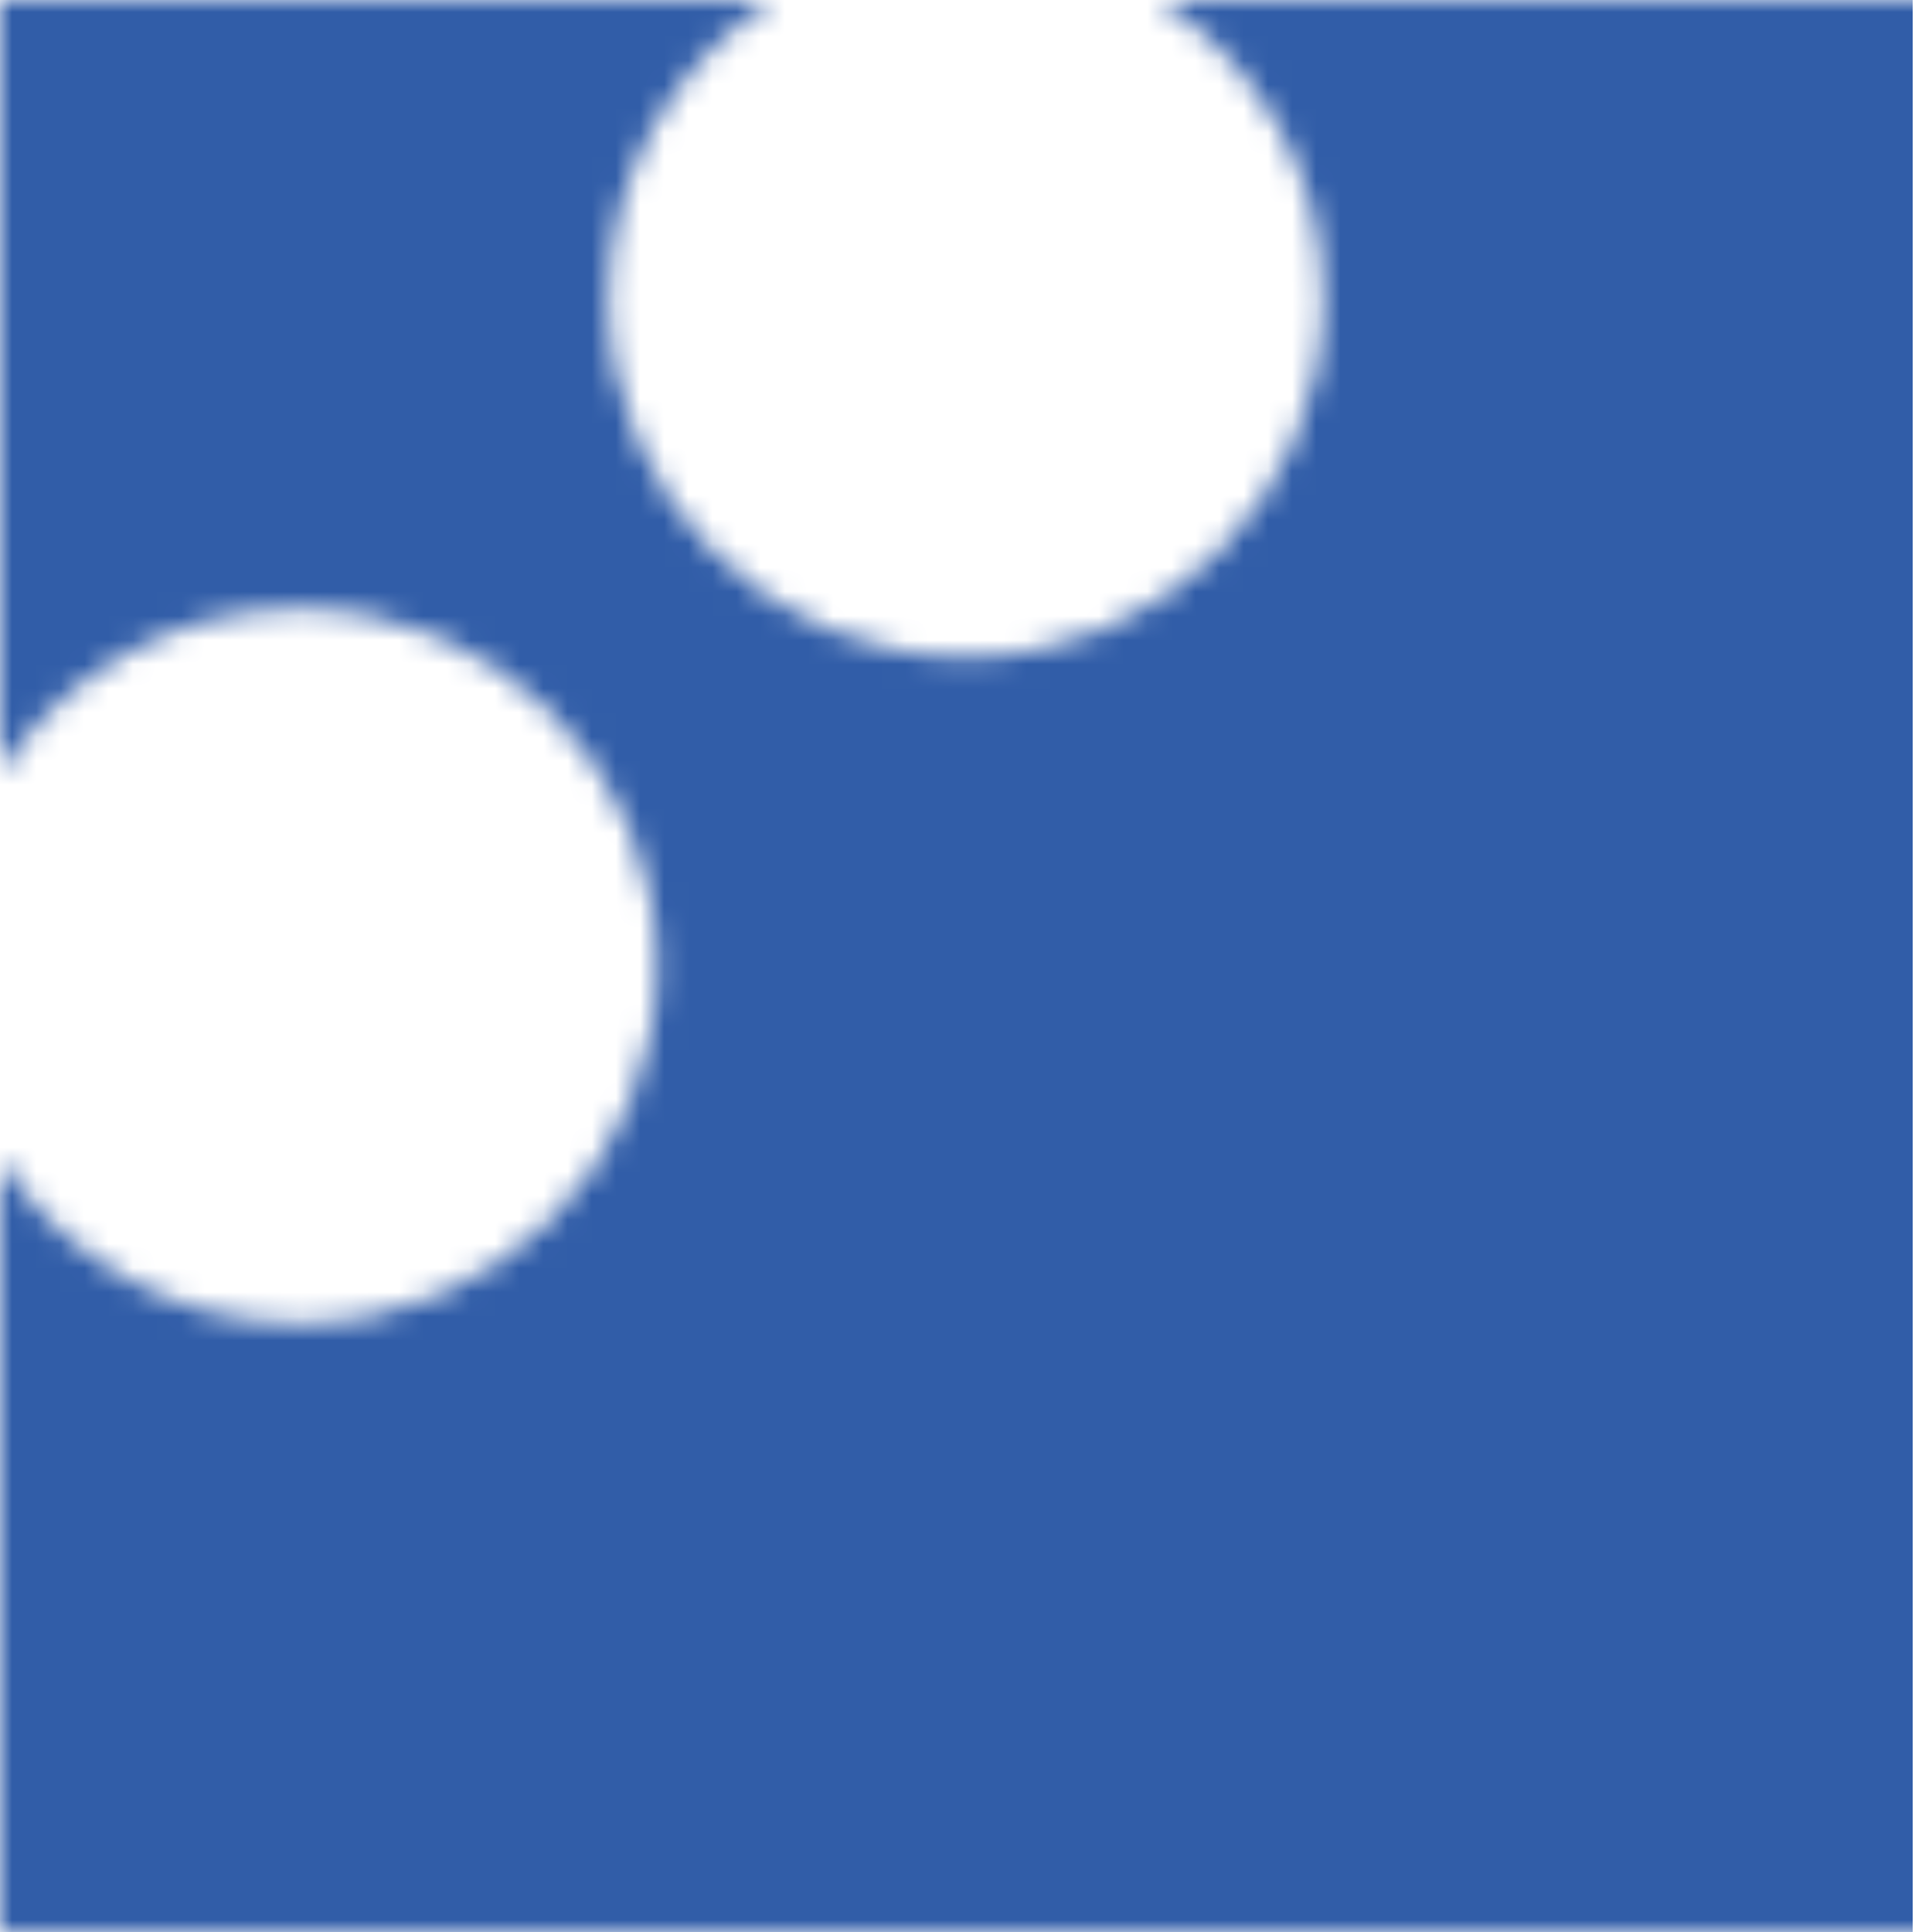 <svg width="80" height="80" viewBox="0 0 80 80" fill="none" xmlns="http://www.w3.org/2000/svg">
<mask id="mask0_741_32481" style="mask-type:alpha" maskUnits="userSpaceOnUse" x="0" y="0" width="80" height="80">
<path d="M80 80V0H48C52.08 2.64 54.8 7.2 54.8 12.4C54.8 20.56 48.16 27.2 40 27.2C31.84 27.2 25.2 20.56 25.2 12.4C25.2 7.2 27.92 2.64 32 0H0V32C2.64 27.92 7.2 25.2 12.4 25.2C20.56 25.2 27.2 31.84 27.2 40C27.2 48.16 20.56 54.8 12.4 54.8C7.2 54.8 2.64 52.08 0 48V80H80Z" fill="white"/>
</mask>
<g mask="url(#mask0_741_32481)">
<rect width="1999.2" height="1600" transform="translate(-1920 -1520)" fill="#315DA8"/>
</g>
</svg>
